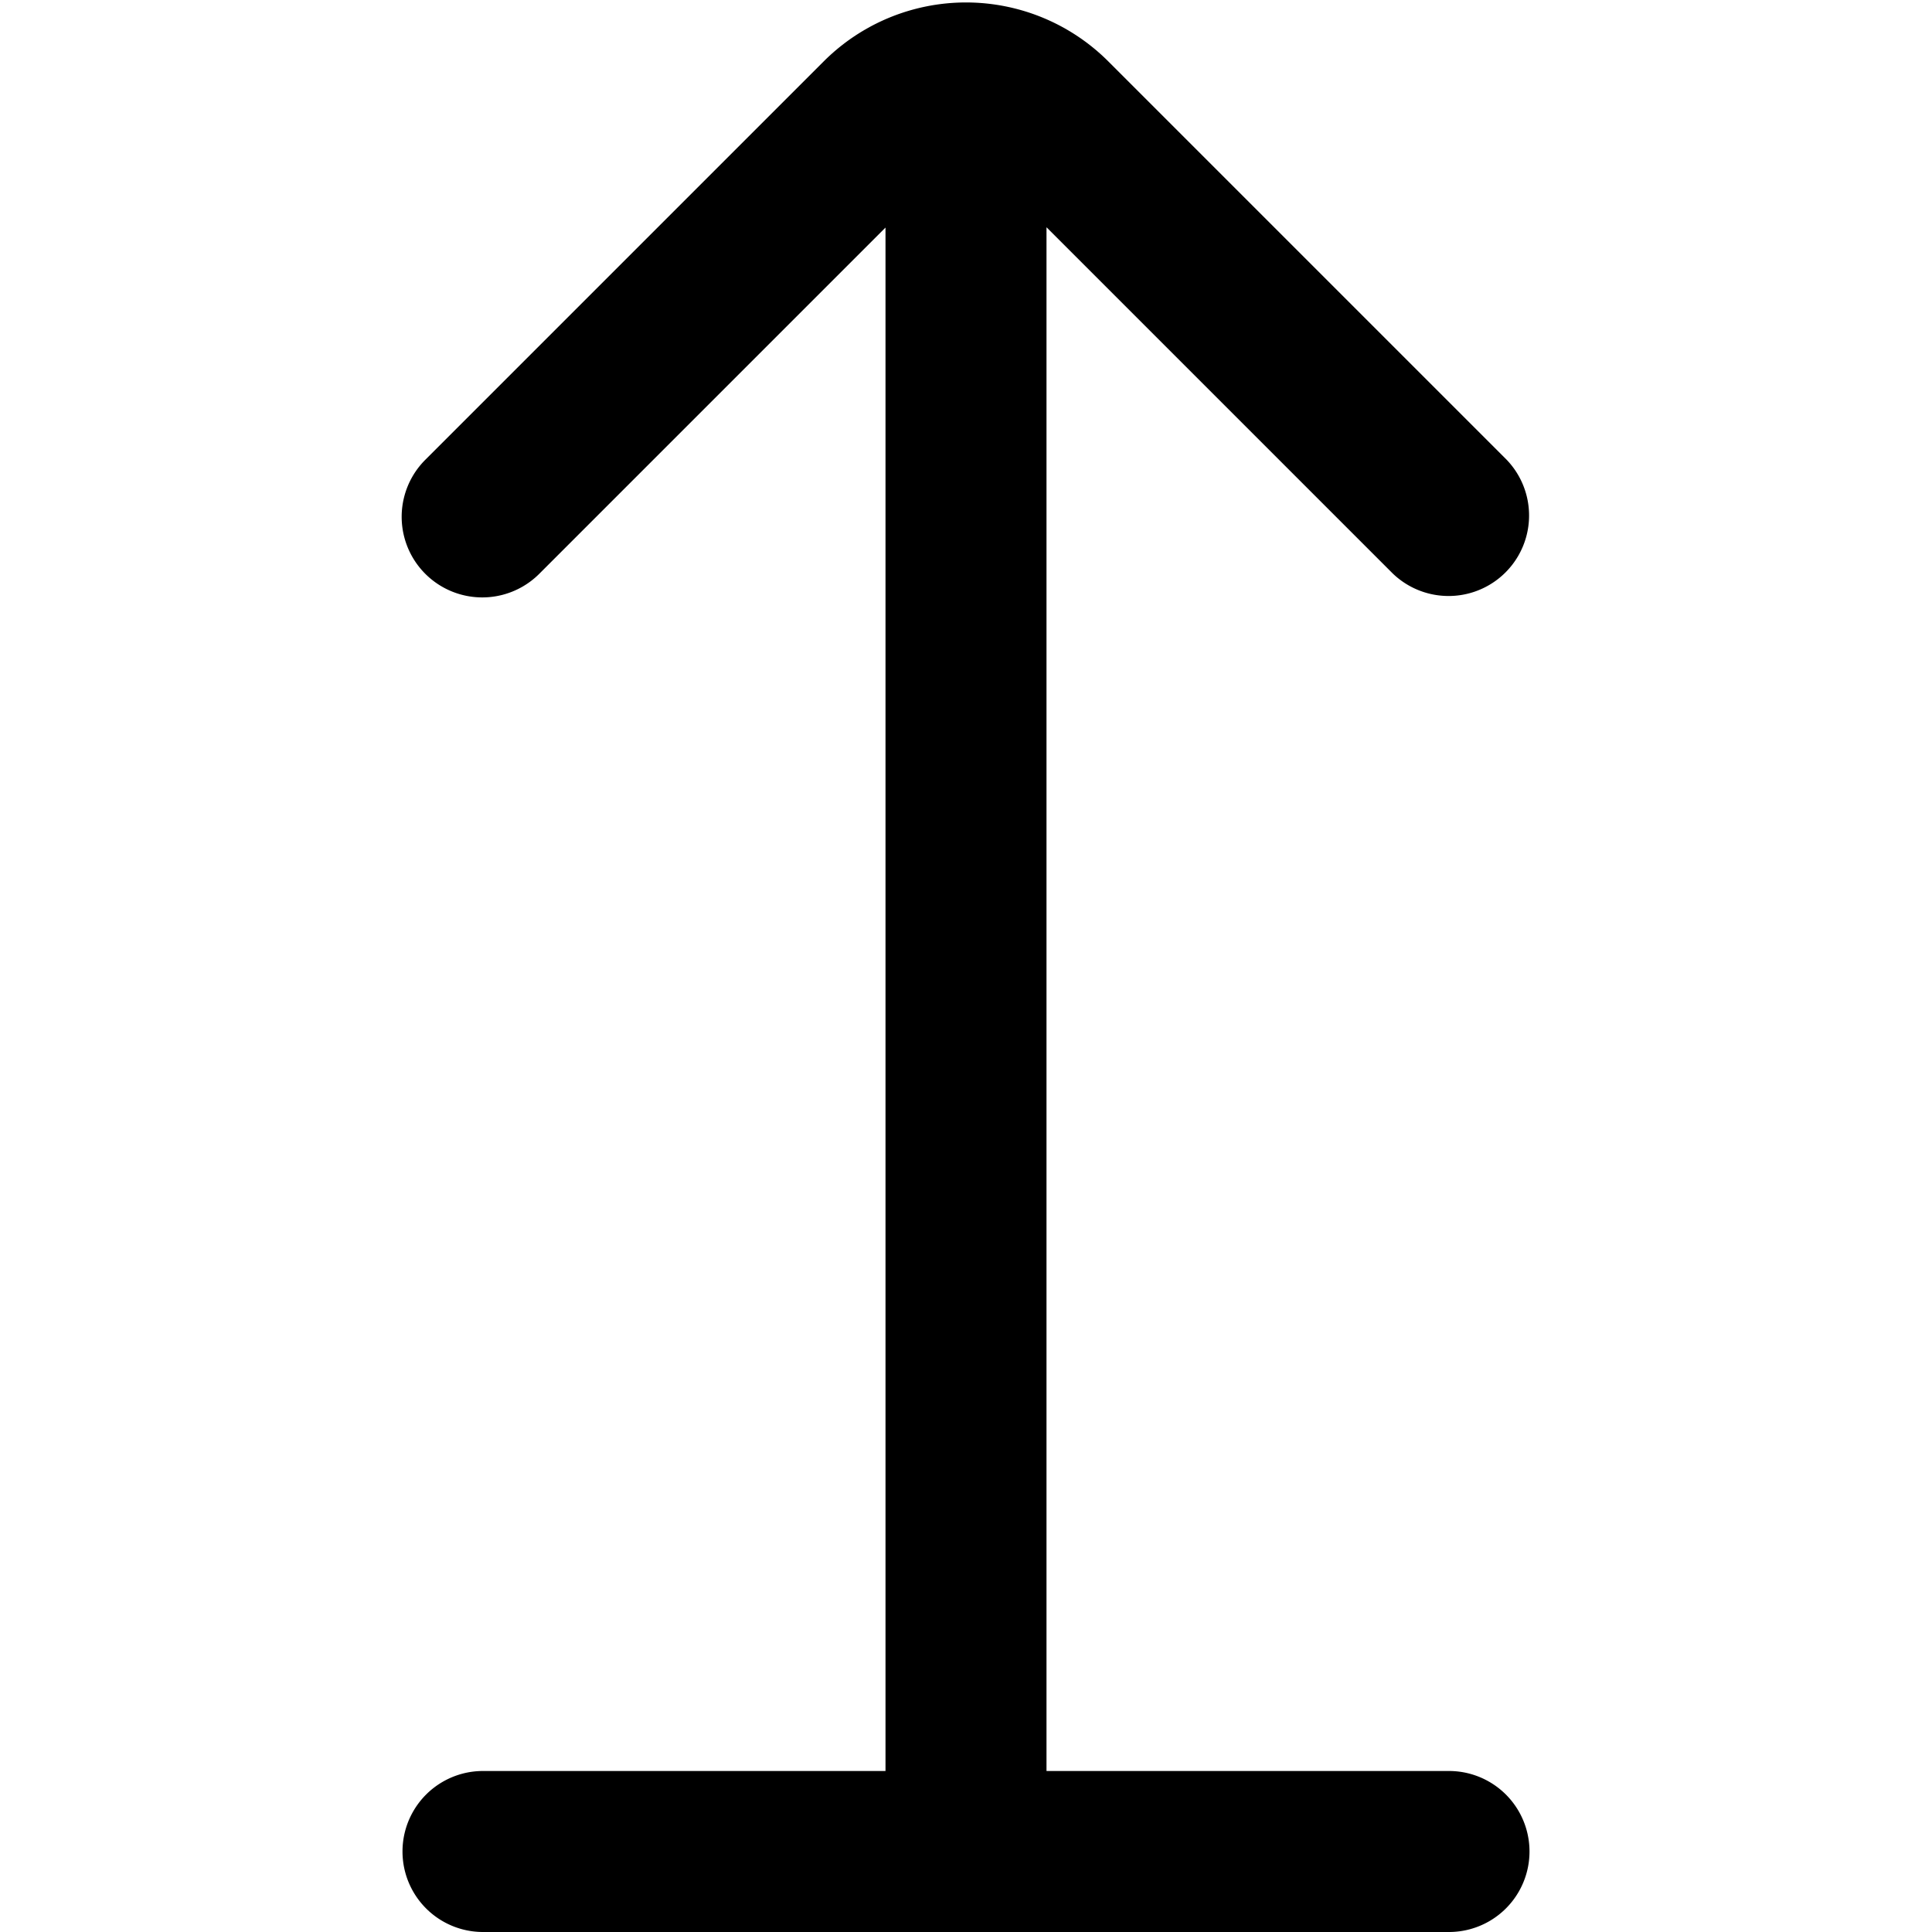 <?xml version="1.0" encoding="UTF-8"?>
<svg xmlns="http://www.w3.org/2000/svg" id="Layer_1" data-name="Layer 1" viewBox="0 0 24 24" width="512" height="512"><path d="M18,22H13V2.823l4.3,4.3a1,1,0,0,0,1.414-1.414L13.768.763a2.5,2.5,0,0,0-3.536,0l-4.95,4.95A1,1,0,0,0,6.7,7.127l4.3-4.3V22H6a1,1,0,0,0,0,2H18a1,1,0,0,0,0-2Z"/></svg>

